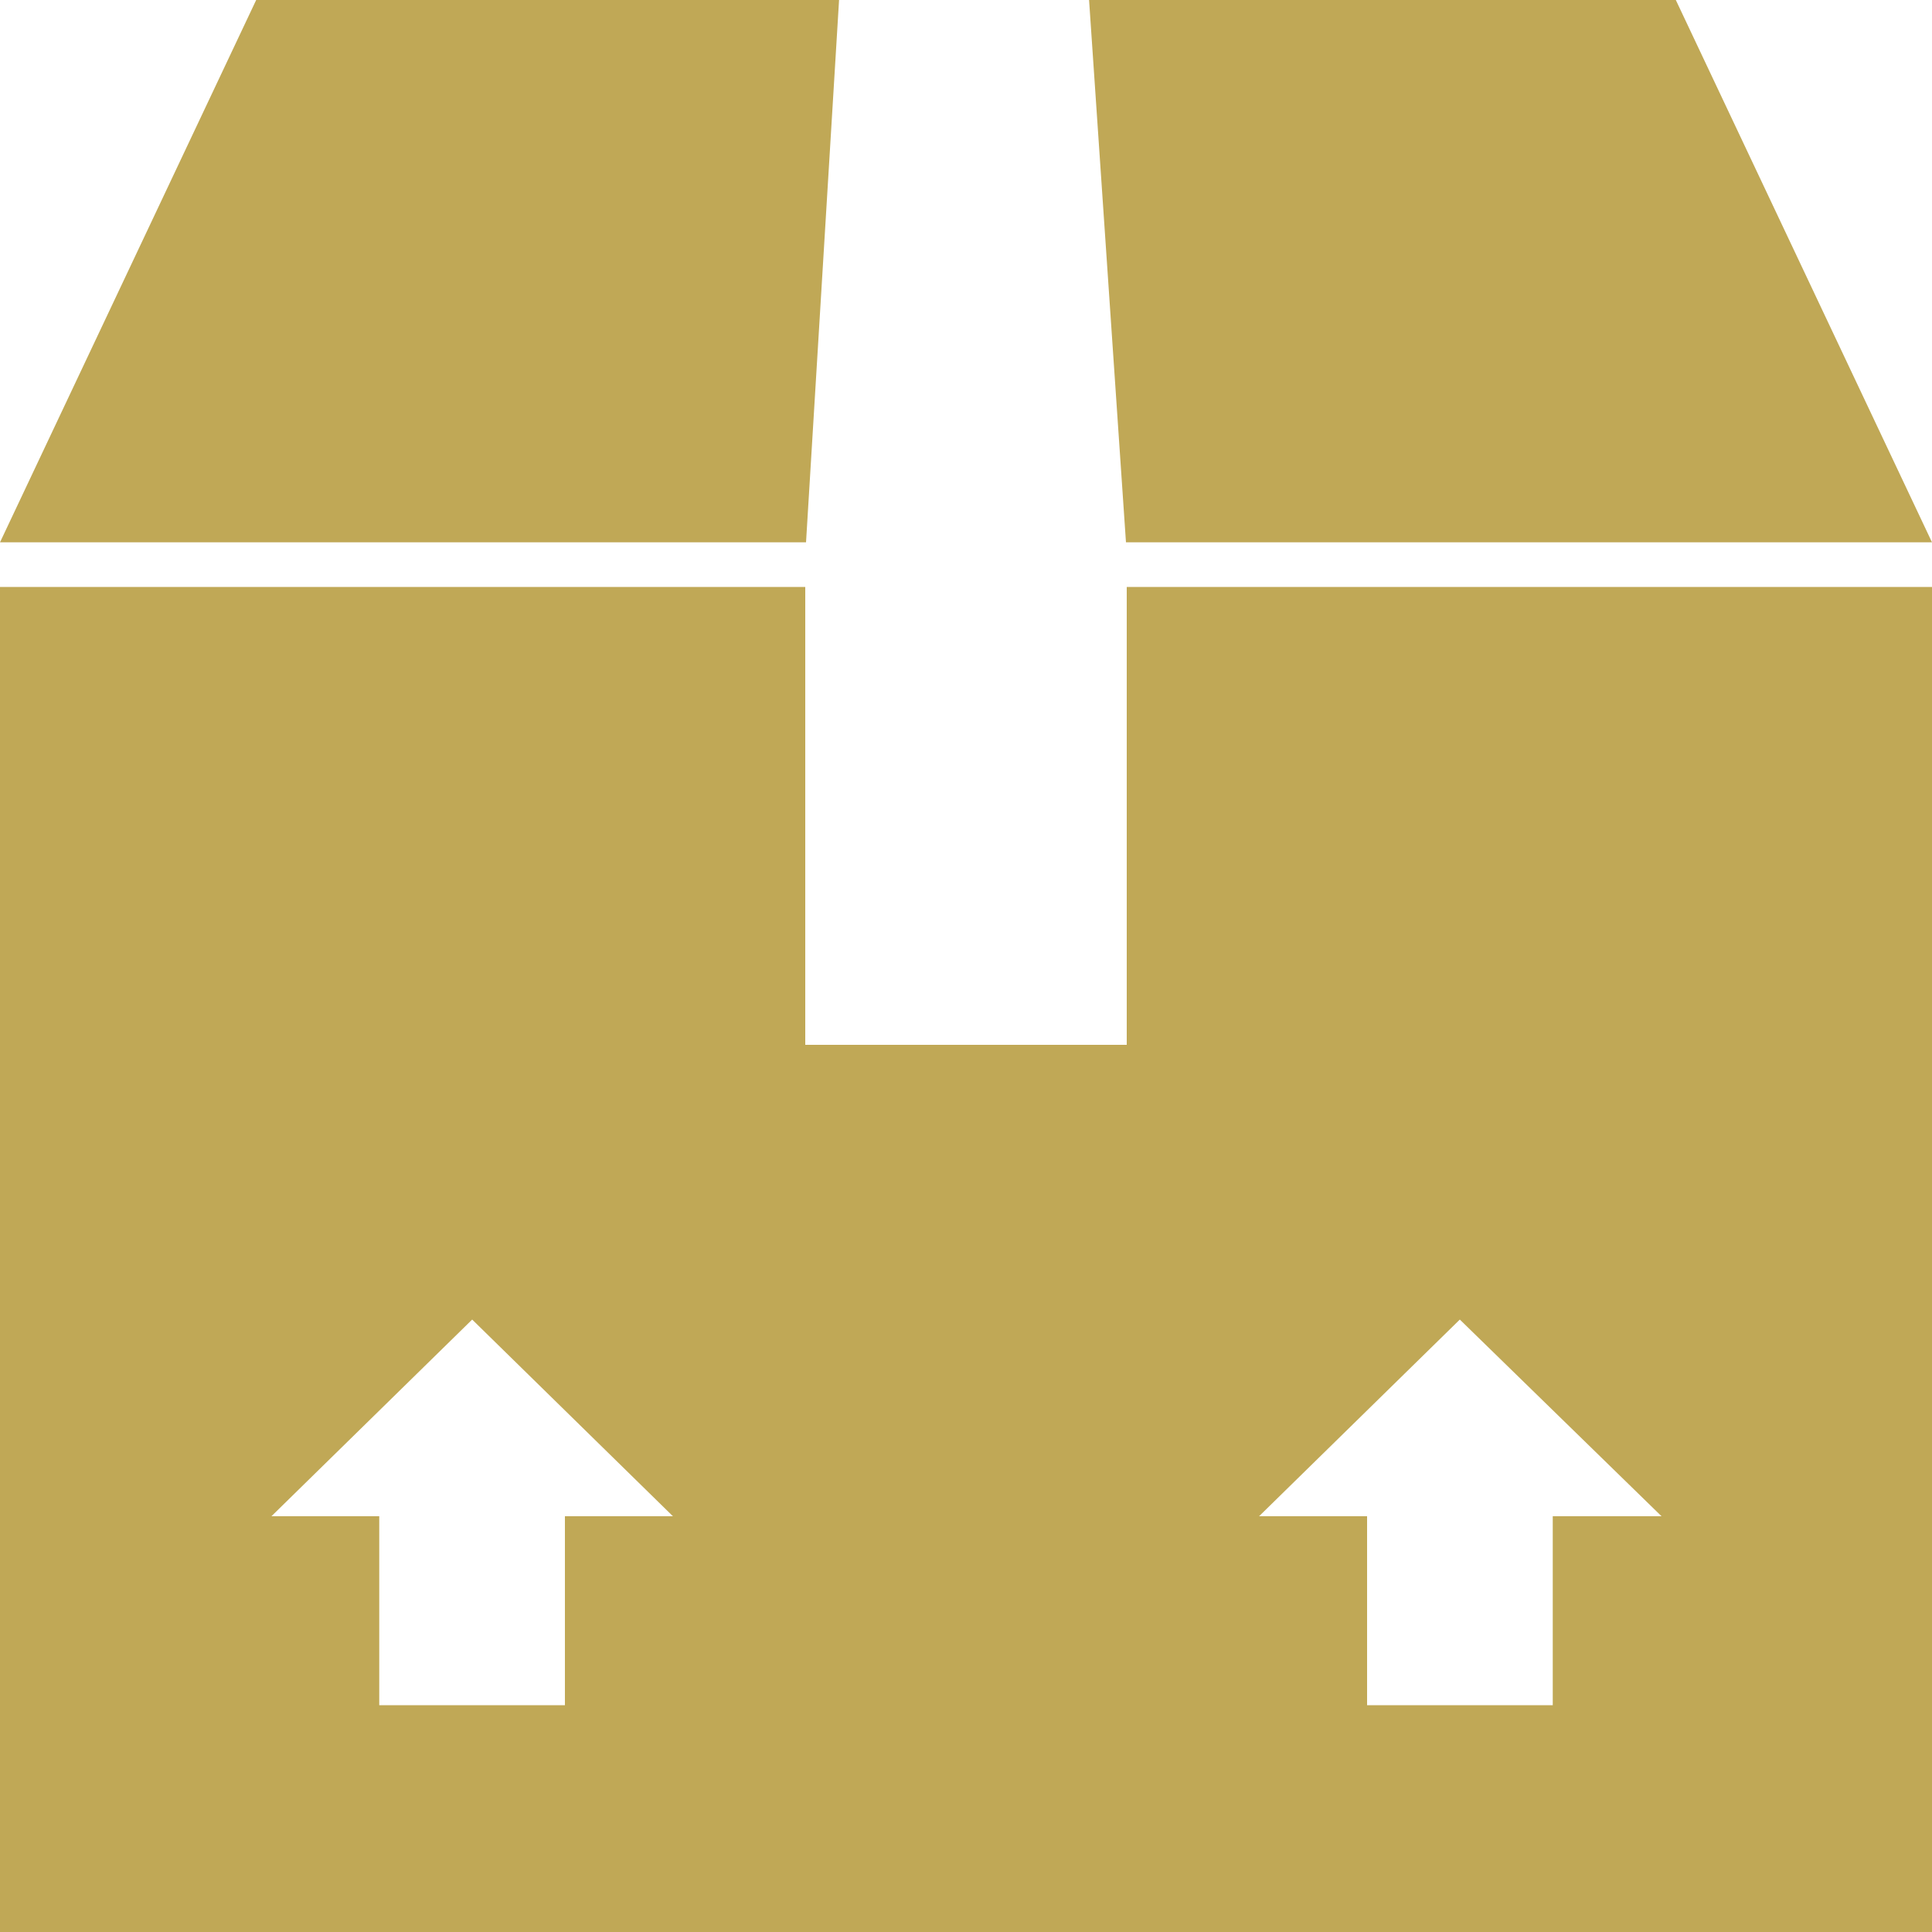 <svg xmlns="http://www.w3.org/2000/svg" width="100" height="100" viewBox="0 0 100 100"><defs><style>.a{fill:#c0a856;}</style></defs><title>number09_img</title><path class="a" d="M41.72,28.07H0L13.26,0H43.43Zm16.6,0H100L86.74,0H56.37l1.91,28.07Zm0,2.31H100V100H0V30.38H41.68v23.7H58.32ZM34.83,78.48,24.44,68.3,14.05,78.48h5.58v9.78h9.61V78.48Zm30.34,0h5.59v9.78h9.61V78.48H86L75.56,68.3Z"/></svg>
